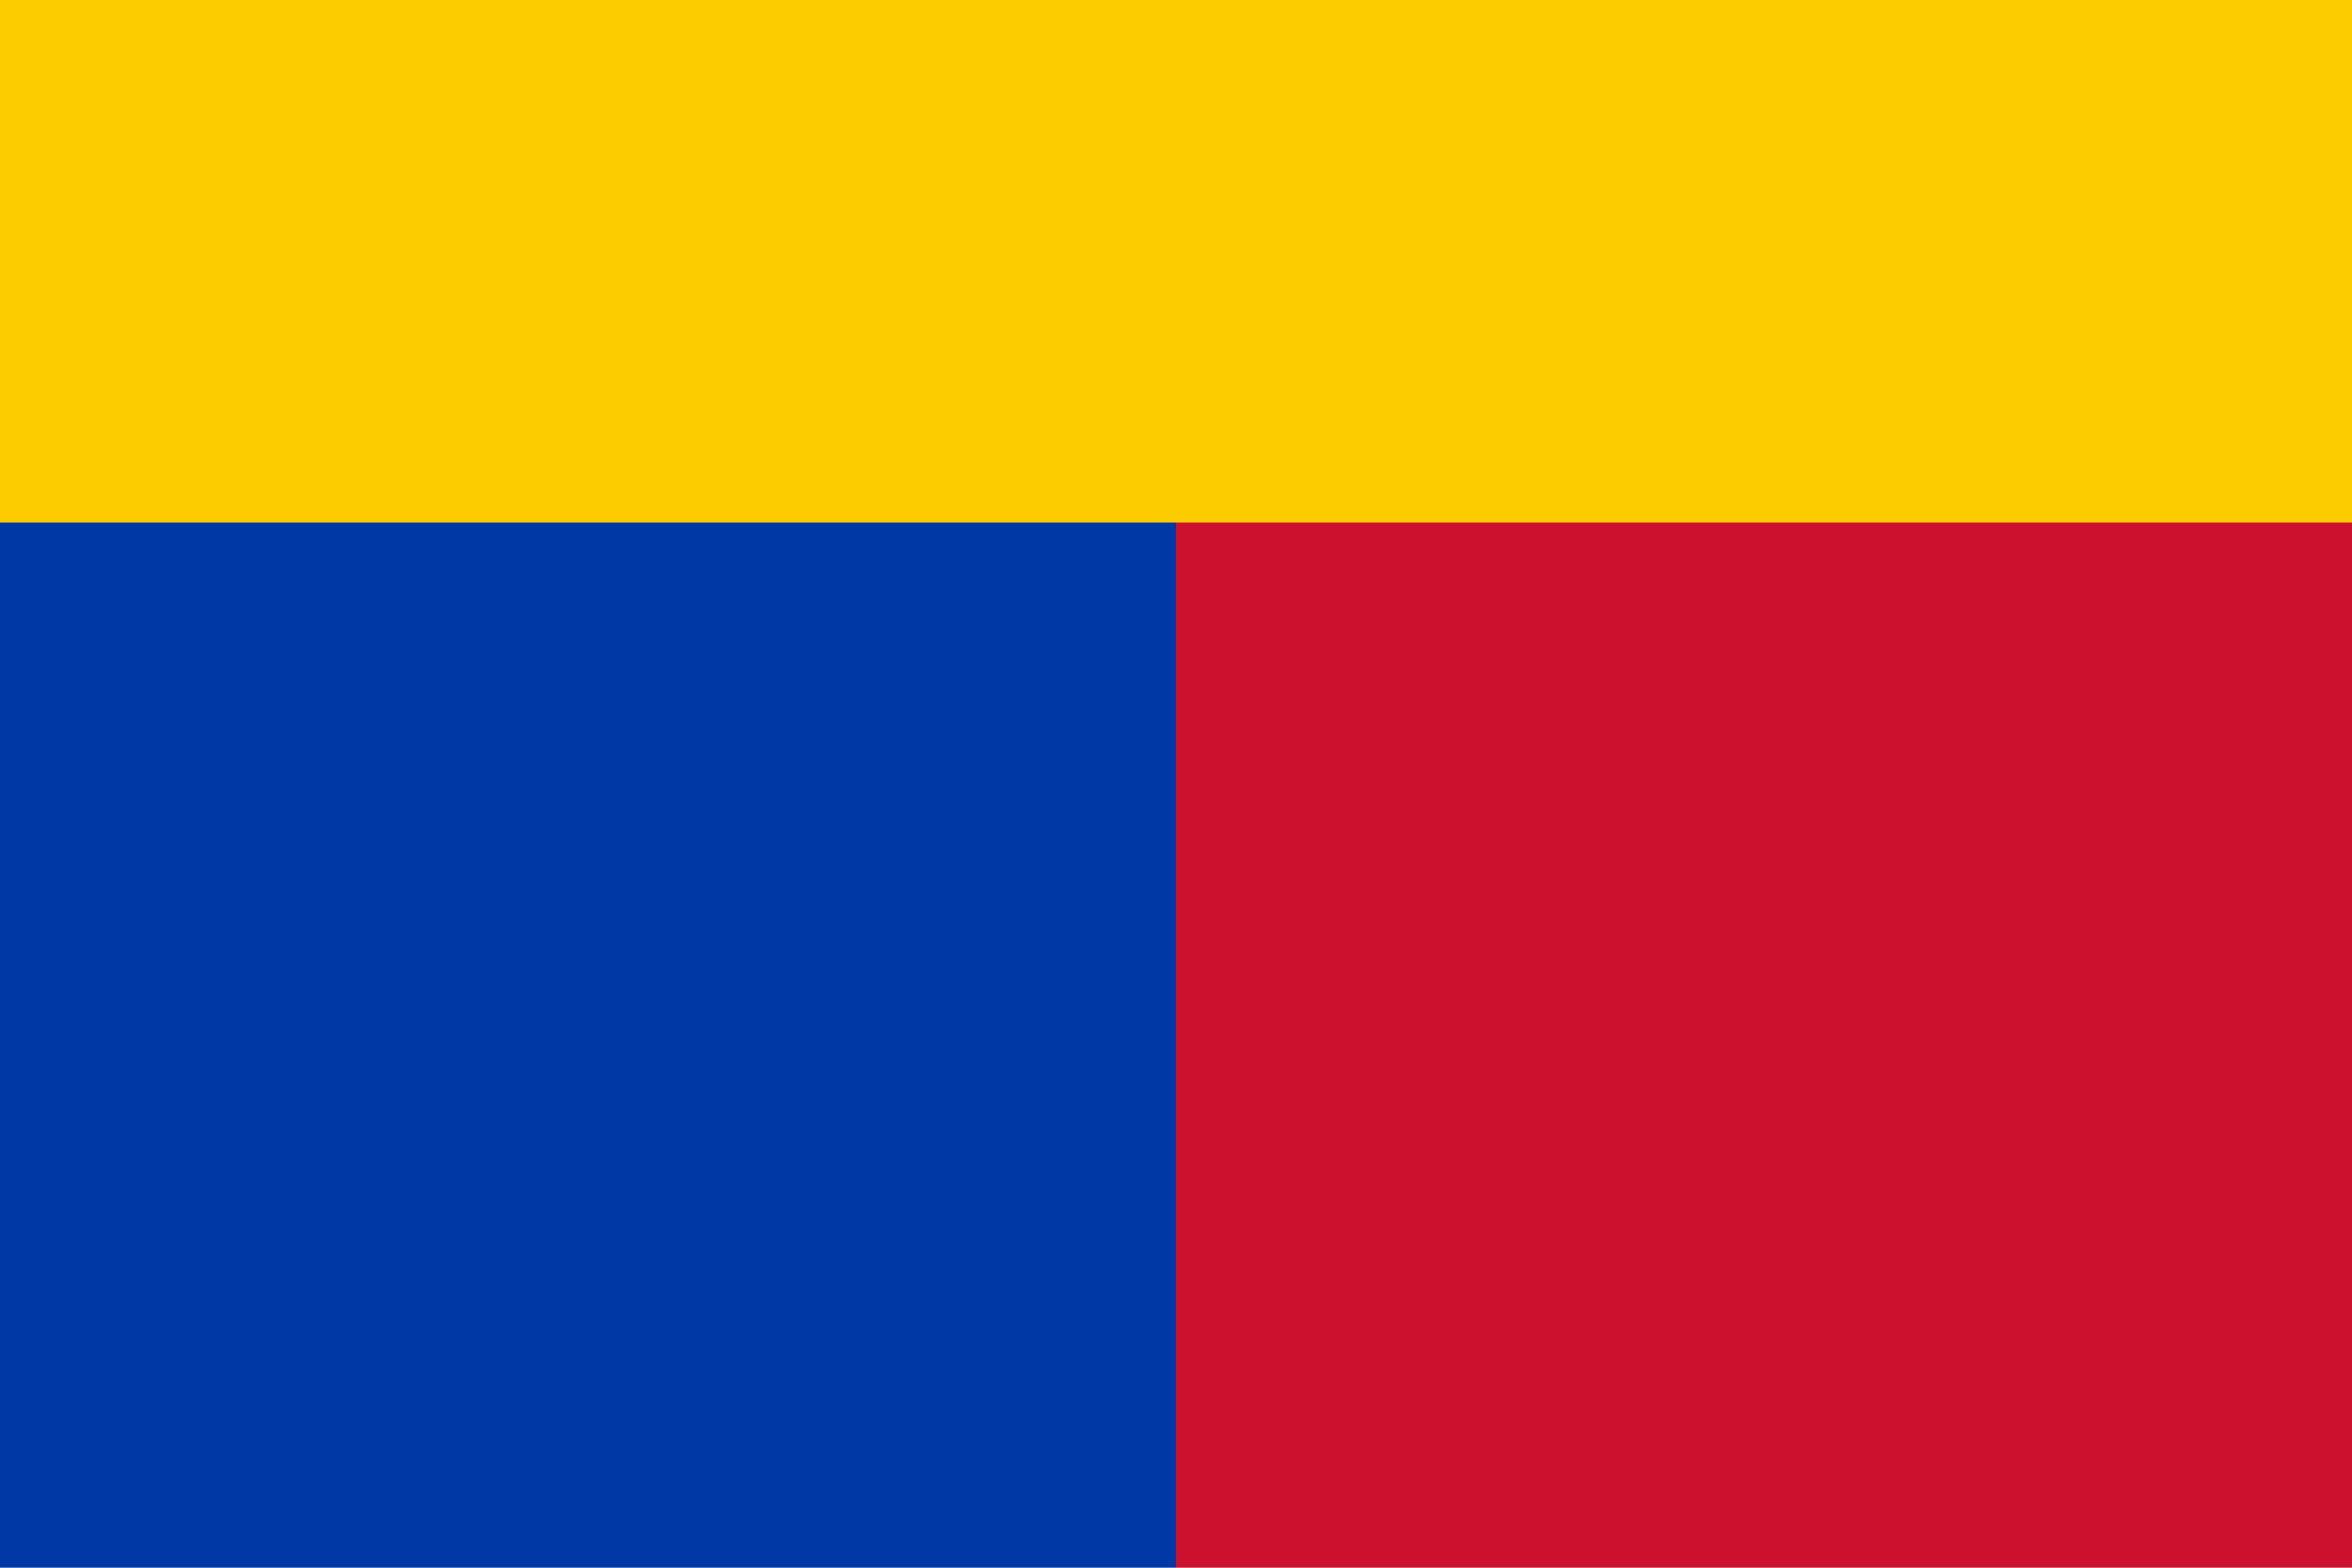 <?xml version="1.0" encoding="UTF-8"?>
<svg xmlns="http://www.w3.org/2000/svg" width="450" height="300" viewBox="0 0 9 6">
<rect width="9" height="3" fill="#fccc00"/>
<rect width="4.5" height="6" y="2" fill="#0039a6"/>
<rect width="4.5" height="6" y="2" x="4.5" fill="#cc112f"/>
</svg>
